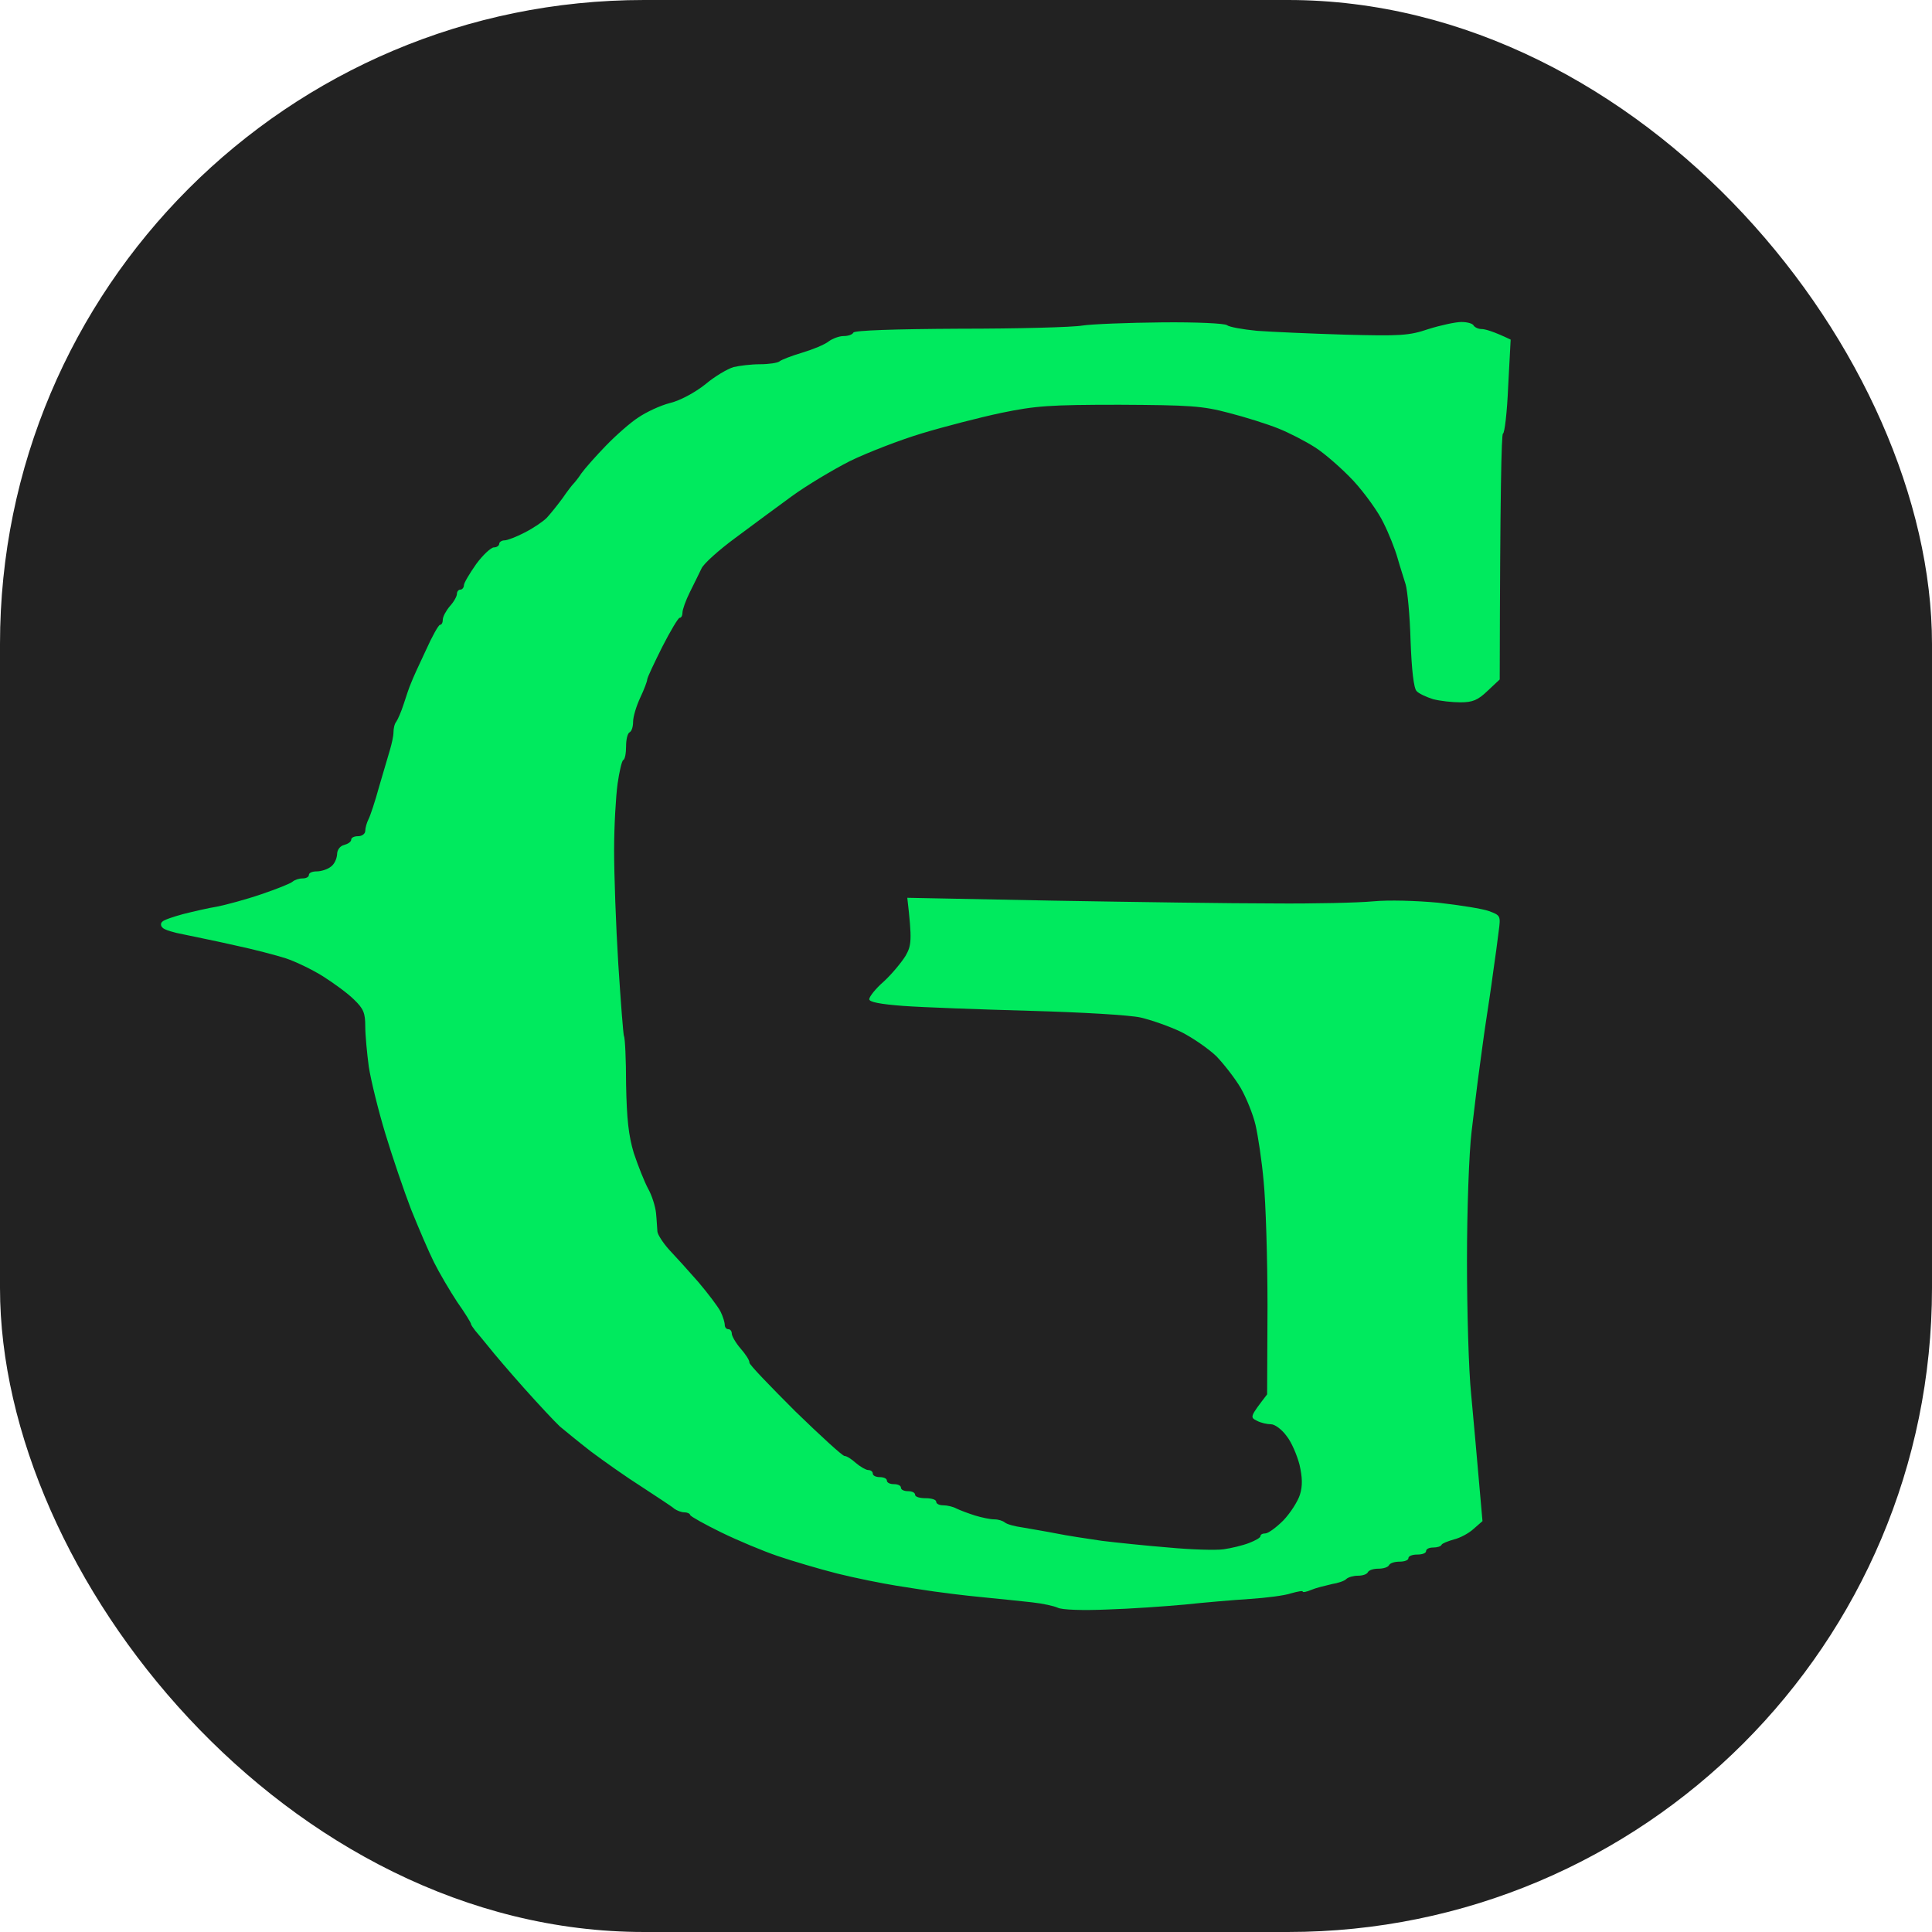 <svg width="36" height="36" viewBox="0 0 36 36" fill="none" xmlns="http://www.w3.org/2000/svg">
<rect width="36" height="36" rx="12" fill="#222222"/>
<path d="M17.885 6.125C18.962 6.125 19.986 6.098 20.17 6.066C20.347 6.039 21.017 6.013 21.648 6.007C22.291 6 22.823 6.026 22.863 6.059C22.902 6.092 23.151 6.138 23.421 6.164C23.69 6.184 24.432 6.217 25.062 6.236C26.093 6.262 26.251 6.256 26.619 6.131C26.849 6.059 27.125 6 27.23 6C27.335 6 27.44 6.026 27.459 6.066C27.479 6.098 27.545 6.131 27.604 6.131C27.67 6.131 27.821 6.171 28.149 6.328L28.103 7.194C28.083 7.673 28.037 8.074 28.005 8.08C27.978 8.093 27.952 9.124 27.945 12.661L27.722 12.87C27.538 13.048 27.44 13.087 27.21 13.087C27.059 13.087 26.829 13.061 26.704 13.028C26.579 12.989 26.435 12.923 26.396 12.877C26.343 12.825 26.304 12.483 26.284 11.939C26.271 11.466 26.225 11 26.192 10.889C26.159 10.777 26.087 10.561 26.041 10.397C25.995 10.232 25.877 9.937 25.778 9.74C25.686 9.544 25.43 9.189 25.22 8.96C25.01 8.736 24.682 8.448 24.504 8.336C24.32 8.218 24.012 8.06 23.815 7.982C23.618 7.903 23.204 7.772 22.895 7.693C22.403 7.562 22.166 7.549 20.86 7.542C19.553 7.542 19.297 7.562 18.66 7.693C18.259 7.778 17.596 7.949 17.182 8.074C16.768 8.198 16.158 8.435 15.836 8.592C15.514 8.756 15.022 9.051 14.752 9.248C14.483 9.445 14.01 9.793 13.702 10.023C13.4 10.246 13.111 10.502 13.071 10.594C13.025 10.685 12.933 10.882 12.855 11.033C12.776 11.191 12.717 11.361 12.717 11.414C12.717 11.466 12.697 11.512 12.664 11.512C12.638 11.512 12.493 11.755 12.342 12.05C12.191 12.352 12.06 12.628 12.06 12.661C12.06 12.693 12.001 12.851 11.929 13.002C11.856 13.159 11.797 13.356 11.797 13.448C11.797 13.54 11.771 13.625 11.732 13.645C11.692 13.665 11.666 13.783 11.666 13.907C11.666 14.032 11.646 14.15 11.613 14.163C11.587 14.176 11.541 14.373 11.508 14.603C11.476 14.833 11.443 15.39 11.443 15.843C11.443 16.296 11.476 17.247 11.521 17.963C11.567 18.671 11.613 19.275 11.627 19.308C11.646 19.334 11.666 19.734 11.666 20.207C11.679 20.857 11.712 21.158 11.81 21.486C11.889 21.723 12.007 22.018 12.073 22.143C12.145 22.267 12.211 22.477 12.224 22.602C12.237 22.727 12.244 22.884 12.25 22.95C12.257 23.009 12.355 23.16 12.467 23.285C12.585 23.409 12.828 23.678 13.012 23.888C13.19 24.098 13.38 24.348 13.426 24.439C13.472 24.531 13.505 24.643 13.505 24.689C13.505 24.728 13.531 24.767 13.57 24.767C13.61 24.767 13.636 24.807 13.636 24.853C13.636 24.892 13.708 25.023 13.8 25.128C13.892 25.233 13.971 25.352 13.964 25.391C13.964 25.43 14.352 25.831 14.818 26.297C15.291 26.756 15.698 27.13 15.737 27.13C15.777 27.13 15.869 27.189 15.948 27.261C16.033 27.333 16.138 27.392 16.177 27.392C16.223 27.392 16.263 27.419 16.263 27.458C16.263 27.497 16.322 27.524 16.394 27.524C16.466 27.524 16.526 27.55 16.526 27.589C16.526 27.629 16.585 27.655 16.657 27.655C16.729 27.655 16.788 27.681 16.788 27.721C16.788 27.76 16.847 27.786 16.919 27.786C16.992 27.786 17.051 27.812 17.051 27.852C17.051 27.891 17.136 27.917 17.248 27.917C17.36 27.917 17.445 27.944 17.445 27.983C17.445 28.022 17.504 28.049 17.576 28.049C17.648 28.049 17.76 28.075 17.819 28.108C17.885 28.14 18.042 28.2 18.167 28.239C18.292 28.278 18.456 28.311 18.528 28.311C18.601 28.311 18.686 28.337 18.725 28.37C18.765 28.403 18.909 28.442 19.054 28.462C19.198 28.488 19.481 28.534 19.678 28.573C19.875 28.613 20.262 28.672 20.531 28.711C20.8 28.744 21.365 28.803 21.779 28.836C22.193 28.875 22.652 28.889 22.797 28.869C22.941 28.849 23.158 28.797 23.276 28.751C23.395 28.705 23.486 28.652 23.486 28.626C23.486 28.593 23.526 28.573 23.578 28.573C23.631 28.573 23.782 28.462 23.913 28.331C24.045 28.193 24.183 27.976 24.222 27.852C24.274 27.688 24.268 27.53 24.215 27.294C24.169 27.117 24.064 26.867 23.972 26.756C23.887 26.638 23.756 26.539 23.683 26.539C23.611 26.539 23.493 26.513 23.421 26.474C23.289 26.408 23.289 26.401 23.611 25.982L23.618 24.341C23.618 23.442 23.585 22.392 23.546 22.012C23.513 21.631 23.44 21.158 23.395 20.962C23.349 20.765 23.224 20.456 23.119 20.273C23.014 20.095 22.81 19.833 22.666 19.682C22.515 19.538 22.219 19.334 22.009 19.229C21.792 19.124 21.451 19.006 21.254 18.96C21.05 18.914 20.157 18.862 19.185 18.835C18.246 18.809 17.189 18.77 16.834 18.744C16.394 18.711 16.197 18.671 16.197 18.619C16.197 18.573 16.315 18.422 16.466 18.291C16.617 18.153 16.795 17.936 16.873 17.812C16.985 17.615 16.998 17.523 16.906 16.729L19.619 16.782C21.116 16.808 22.954 16.834 23.716 16.834C24.478 16.841 25.319 16.821 25.588 16.795C25.877 16.768 26.382 16.782 26.803 16.821C27.203 16.867 27.624 16.932 27.748 16.978C27.959 17.057 27.965 17.064 27.926 17.352C27.906 17.516 27.86 17.864 27.821 18.127C27.788 18.383 27.722 18.816 27.683 19.072C27.643 19.334 27.591 19.741 27.558 19.977C27.525 20.213 27.466 20.712 27.42 21.093C27.374 21.48 27.335 22.523 27.335 23.488C27.335 24.426 27.367 25.548 27.413 25.982C27.453 26.415 27.518 27.123 27.624 28.344L27.459 28.488C27.367 28.573 27.203 28.659 27.092 28.685C26.98 28.718 26.875 28.757 26.862 28.784C26.849 28.816 26.776 28.836 26.704 28.836C26.632 28.836 26.573 28.862 26.573 28.902C26.573 28.941 26.501 28.967 26.409 28.967C26.317 28.967 26.244 28.994 26.244 29.033C26.244 29.072 26.172 29.099 26.08 29.099C25.988 29.099 25.903 29.125 25.883 29.164C25.864 29.203 25.778 29.23 25.686 29.23C25.594 29.23 25.509 29.256 25.489 29.295C25.47 29.335 25.391 29.361 25.305 29.361C25.22 29.361 25.128 29.387 25.089 29.42C25.056 29.459 24.931 29.499 24.813 29.518L24.799 29.522C24.688 29.548 24.527 29.586 24.439 29.623C24.347 29.663 24.274 29.676 24.274 29.656C24.274 29.637 24.176 29.656 24.058 29.689C23.946 29.729 23.598 29.774 23.289 29.794C22.981 29.814 22.436 29.86 22.075 29.899C21.713 29.932 21.063 29.978 20.63 29.991C20.17 30.011 19.789 29.997 19.71 29.958C19.638 29.925 19.428 29.879 19.251 29.86L19.22 29.856C19.023 29.835 18.622 29.792 18.299 29.761C17.957 29.729 17.556 29.676 17.412 29.656C17.267 29.637 16.939 29.584 16.69 29.545C16.44 29.505 15.948 29.407 15.606 29.322C15.265 29.236 14.759 29.085 14.49 28.994C14.22 28.902 13.748 28.705 13.439 28.554C13.13 28.403 12.874 28.259 12.861 28.232C12.855 28.2 12.802 28.18 12.749 28.18C12.697 28.18 12.612 28.147 12.566 28.114C12.526 28.075 12.25 27.898 11.961 27.707C11.672 27.524 11.246 27.222 11.009 27.045C10.773 26.861 10.517 26.651 10.431 26.579C10.346 26.5 10.05 26.185 9.775 25.877C9.499 25.568 9.197 25.214 9.105 25.096C9.013 24.984 8.901 24.846 8.855 24.794C8.816 24.741 8.776 24.689 8.776 24.669C8.776 24.649 8.665 24.466 8.52 24.262C8.382 24.052 8.185 23.718 8.087 23.521C7.988 23.324 7.798 22.878 7.66 22.536C7.529 22.195 7.312 21.559 7.181 21.126C7.049 20.692 6.911 20.128 6.872 19.879C6.839 19.629 6.806 19.288 6.806 19.124C6.806 18.875 6.774 18.796 6.596 18.625C6.478 18.507 6.215 18.317 6.018 18.192C5.821 18.068 5.506 17.917 5.329 17.858C5.145 17.799 4.718 17.687 4.377 17.615C4.035 17.536 3.602 17.451 3.424 17.412C3.241 17.379 3.063 17.326 3.03 17.287C2.991 17.254 2.991 17.201 3.024 17.175C3.05 17.142 3.227 17.083 3.418 17.031C3.602 16.985 3.884 16.919 4.048 16.893C4.212 16.86 4.58 16.762 4.869 16.663C5.158 16.565 5.421 16.46 5.454 16.427C5.493 16.394 5.572 16.368 5.638 16.368C5.703 16.368 5.756 16.342 5.756 16.302C5.756 16.263 5.821 16.237 5.9 16.237C5.986 16.237 6.104 16.198 6.163 16.151C6.229 16.106 6.274 16.007 6.281 15.922C6.281 15.837 6.334 15.764 6.412 15.745C6.485 15.725 6.544 15.686 6.544 15.646C6.544 15.607 6.603 15.581 6.675 15.581C6.747 15.581 6.806 15.535 6.806 15.482C6.806 15.43 6.833 15.331 6.866 15.266C6.898 15.207 6.99 14.931 7.063 14.662C7.141 14.393 7.233 14.085 7.266 13.973C7.299 13.861 7.332 13.717 7.332 13.645C7.332 13.573 7.351 13.487 7.384 13.448C7.411 13.409 7.476 13.264 7.522 13.12C7.568 12.976 7.627 12.798 7.66 12.726C7.686 12.654 7.811 12.378 7.936 12.116C8.054 11.853 8.172 11.643 8.199 11.643C8.231 11.643 8.251 11.598 8.251 11.545C8.251 11.492 8.31 11.381 8.382 11.296C8.455 11.217 8.514 11.112 8.514 11.066C8.514 11.027 8.54 10.987 8.579 10.987C8.612 10.987 8.645 10.948 8.645 10.902C8.645 10.863 8.75 10.685 8.875 10.508C9 10.338 9.151 10.2 9.203 10.2C9.256 10.2 9.302 10.167 9.302 10.134C9.302 10.101 9.348 10.069 9.4 10.069C9.453 10.069 9.624 10.003 9.775 9.924C9.932 9.845 10.116 9.721 10.188 9.649C10.261 9.57 10.392 9.406 10.484 9.281C10.569 9.156 10.661 9.038 10.681 9.019C10.701 8.999 10.773 8.914 10.832 8.822C10.898 8.73 11.101 8.5 11.292 8.303C11.476 8.113 11.751 7.87 11.896 7.778C12.04 7.68 12.303 7.555 12.487 7.509C12.677 7.463 12.953 7.312 13.143 7.161C13.321 7.011 13.557 6.873 13.669 6.84C13.78 6.814 13.997 6.787 14.161 6.787C14.332 6.787 14.49 6.761 14.523 6.735C14.562 6.702 14.752 6.63 14.949 6.571C15.146 6.512 15.37 6.42 15.442 6.361C15.514 6.308 15.639 6.262 15.718 6.262C15.803 6.262 15.882 6.236 15.902 6.197C15.921 6.157 16.657 6.131 17.885 6.125Z" fill="#00EA5E"/>
</svg>
